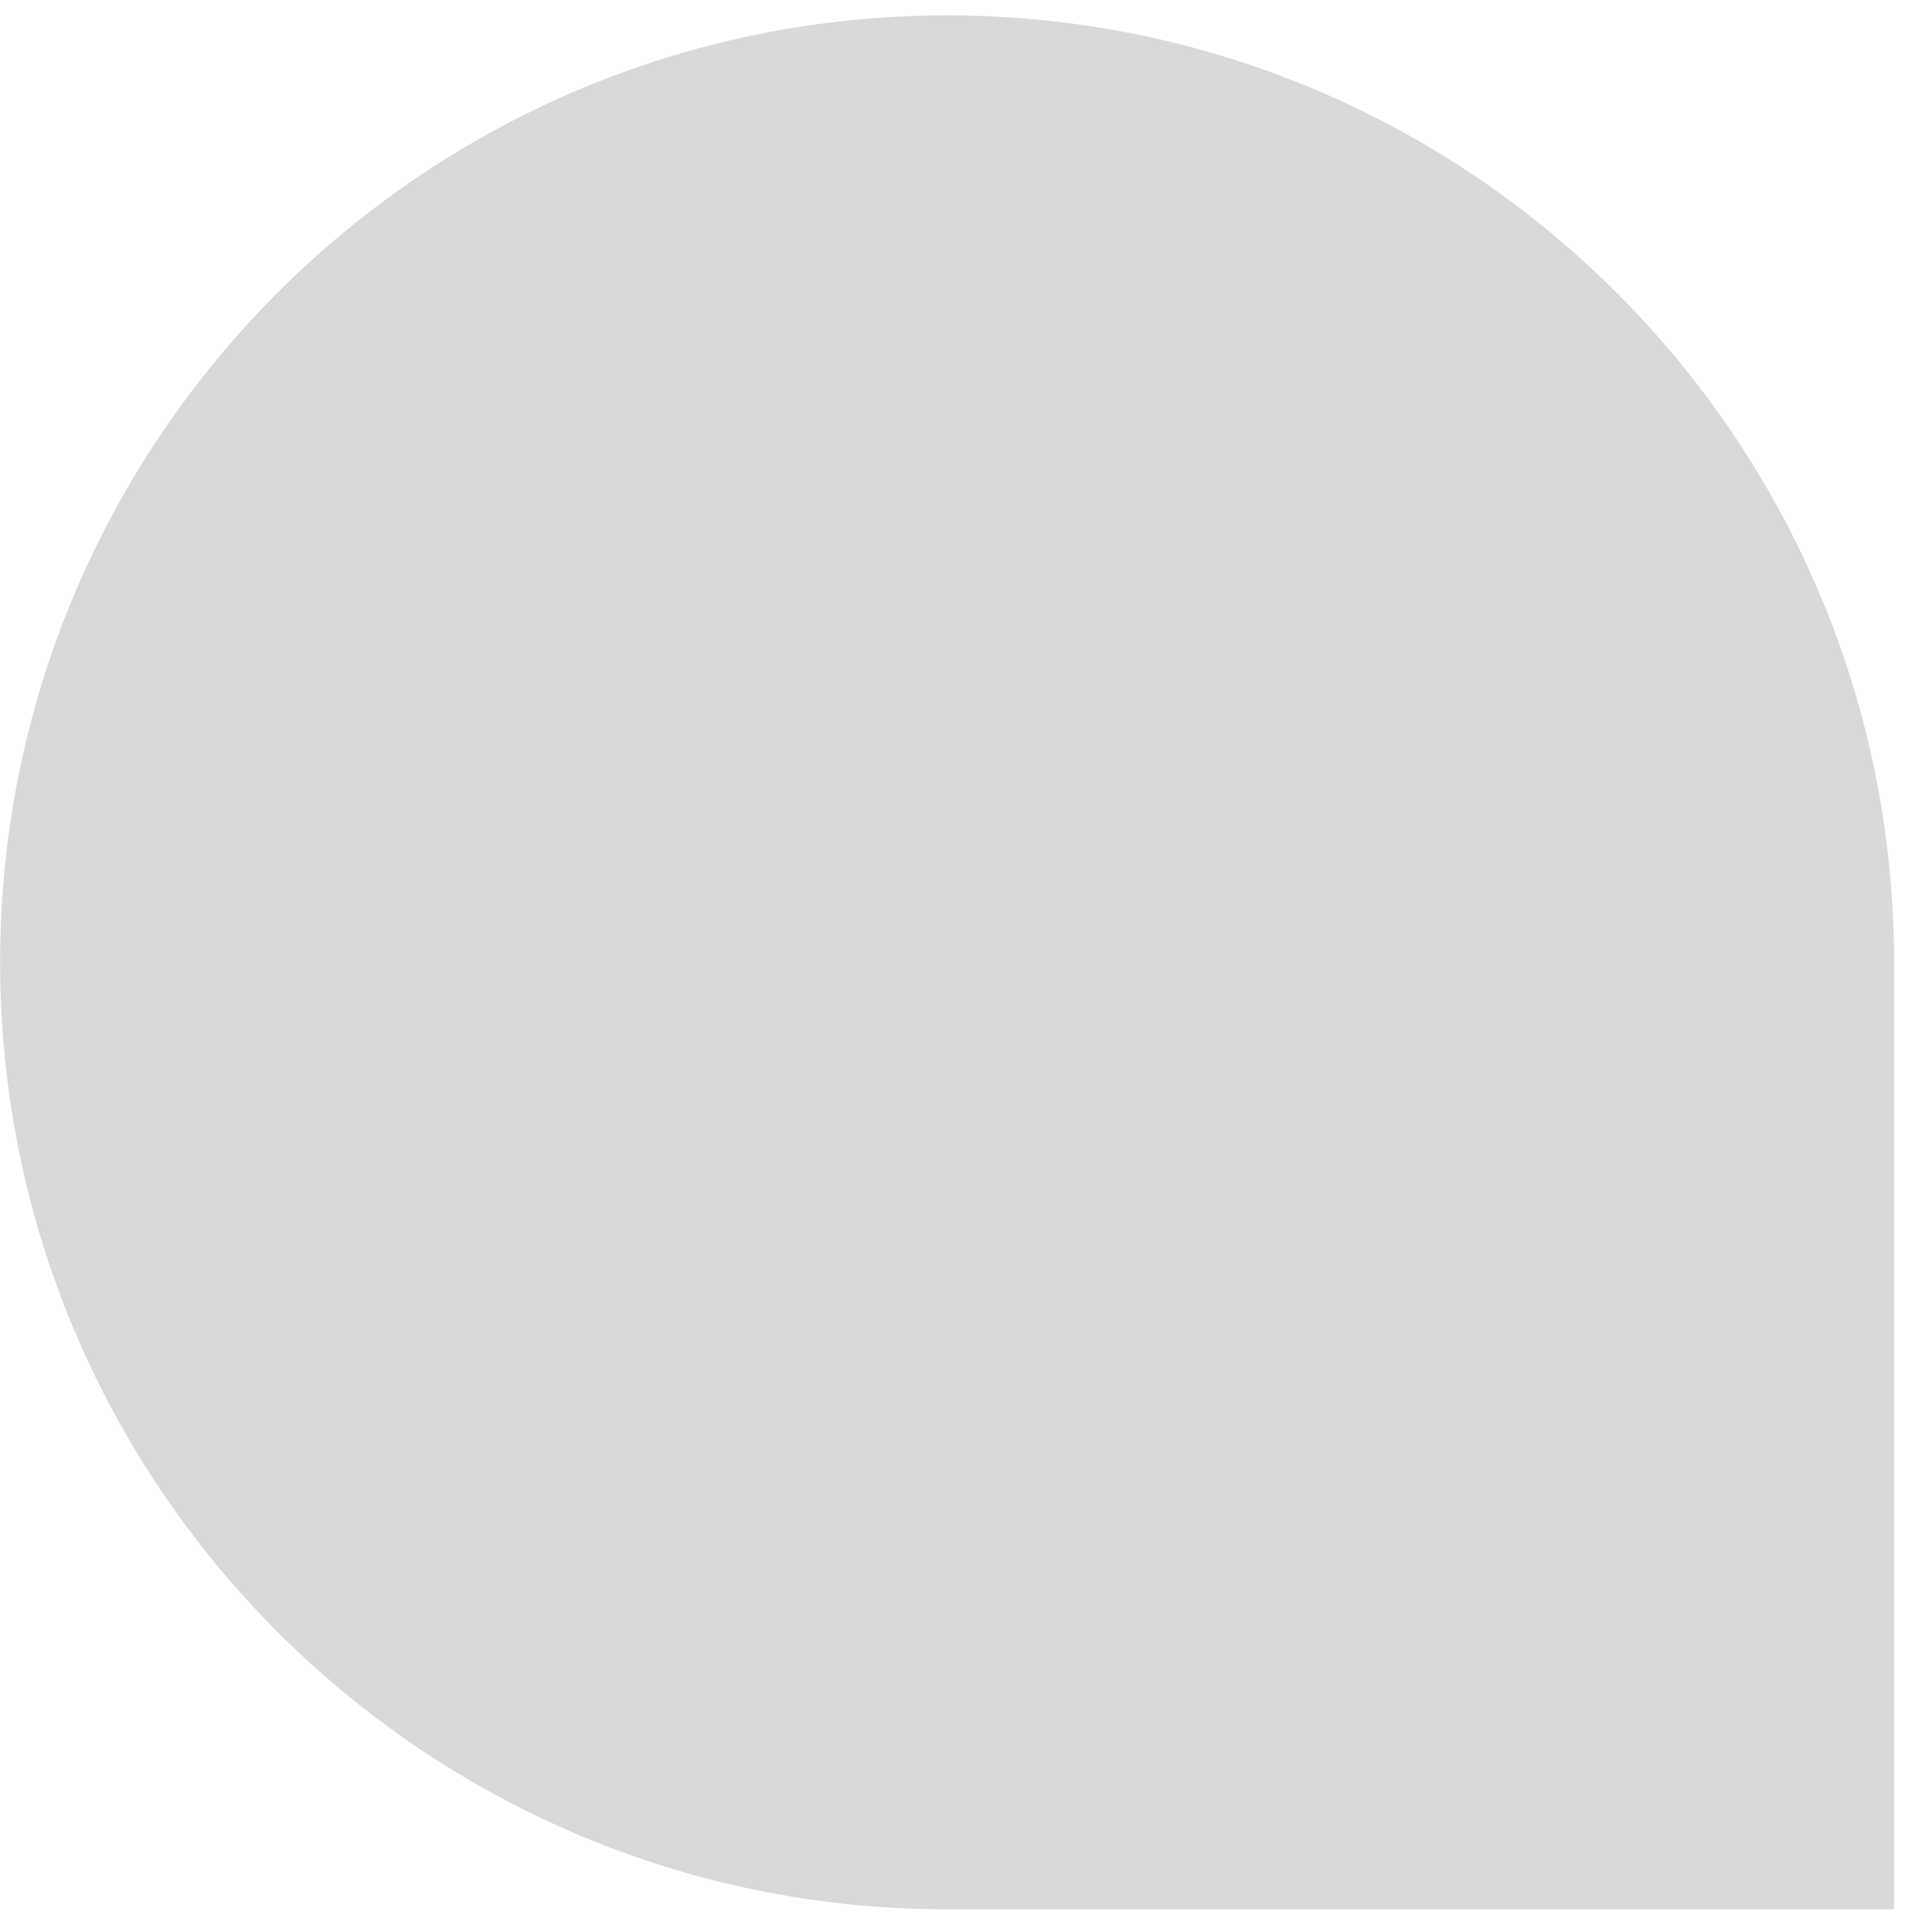 <?xml version="1.0" encoding="UTF-8"?> <svg xmlns="http://www.w3.org/2000/svg" width="31" height="31" viewBox="0 0 31 31" fill="none"> <path d="M30.391 15.441C30.391 7.05 23.588 0.247 15.196 0.247C6.805 0.247 0.002 7.05 0.002 15.441C0.002 23.833 6.805 30.636 15.196 30.636H30.391V15.441Z" fill="#D9D9D9"></path> </svg> 